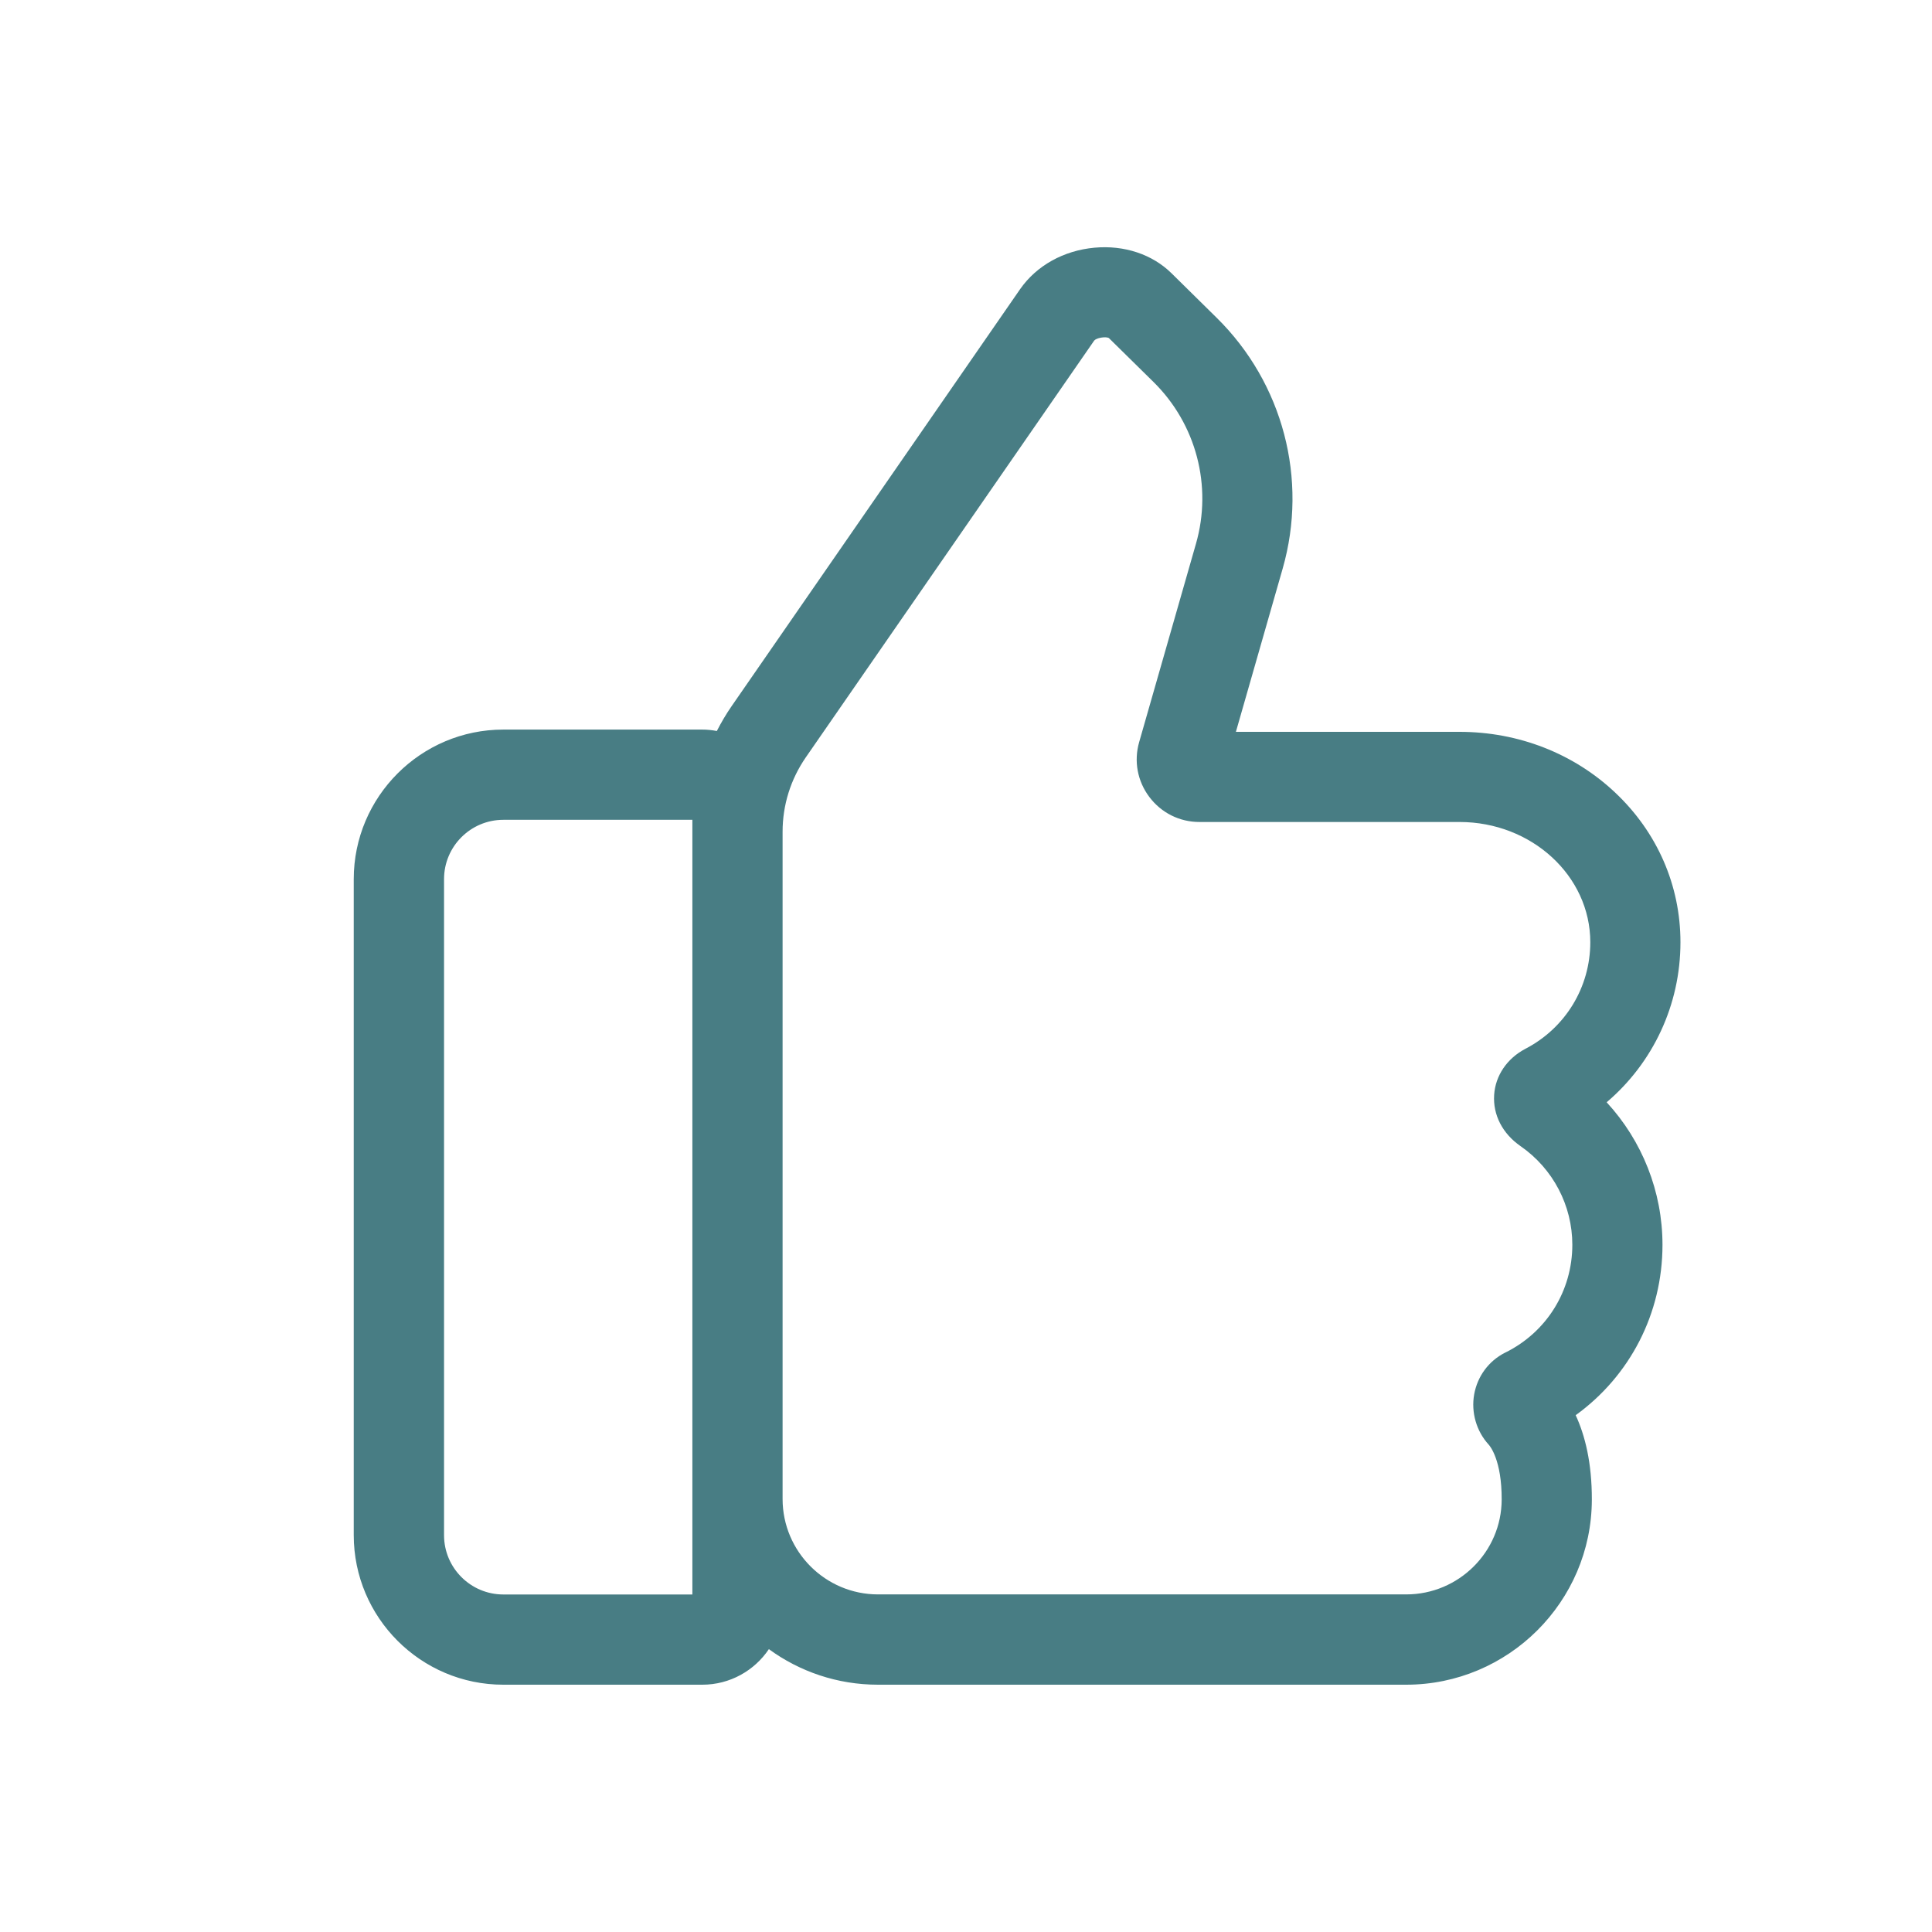 <?xml version="1.0" encoding="UTF-8"?>
<svg id="Layer_1" data-name="Layer 1" xmlns="http://www.w3.org/2000/svg" viewBox="0 0 300 300">
  <defs>
    <style>
      .cls-1 {
        fill: #487d84;
      }
    </style>
  </defs>
  <path class="cls-1" d="M260.94,146.31c0-8.82-3.6-17.08-10.14-23.24-6.44-6.08-15.03-9.43-24.17-9.43h-34.72l7.26-25.34c3.98-13.89.05-28.81-10.24-38.95l-7.01-6.91c-2.99-2.95-7.35-4.4-11.96-3.98-4.79.44-8.99,2.77-11.55,6.43l-44.81,64.77c-.86,1.24-1.61,2.53-2.29,3.85-.73-.14-1.49-.22-2.26-.22h-30.9c-12.8,0-23.22,10.42-23.22,23.22v101.87c0,12.8,10.42,23.22,23.22,23.22h30.9c4.3,0,8.1-2.19,10.34-5.52,4.76,3.47,10.61,5.52,16.94,5.52h82.02c15.85,0,28.78-12.87,28.83-28.69.02-5.78-1.07-10.05-2.51-13.16,8.42-6.08,13.48-15.8,13.48-26.45,0-8.28-3.16-16.17-8.67-22.14,7.2-6.12,11.46-15.13,11.46-24.84ZM107.51,247.59h-29.35c-5.08,0-9.21-4.13-9.21-9.21v-101.87c0-5.08,4.13-9.21,9.21-9.21h29.35v120.3ZM236.88,162.85c-2.86,1.49-4.68,4.17-4.87,7.17-.2,3.11,1.3,6.01,4.11,7.96,5.03,3.49,8.03,9.21,8.03,15.31,0,7.13-3.97,13.54-10.37,16.72l-.09.04c-2.53,1.29-4.27,3.65-4.78,6.46-.5,2.8.34,5.72,2.25,7.81.21.23,2.04,2.41,2.02,8.53-.02,8.12-6.67,14.73-14.82,14.73h-82.02c-8.17,0-14.82-6.65-14.82-14.82v-103.61c0-4.14,1.25-8.13,3.6-11.54l44.79-64.73c.35-.41,1.72-.65,2.26-.4l6.94,6.83c6.64,6.54,9.17,16.16,6.6,25.12l-8.82,30.8c-.85,2.96-.27,6.08,1.59,8.54,1.86,2.46,4.69,3.87,7.77,3.87h40.39c11.2,0,20.3,8.37,20.3,18.67,0,6.97-3.85,13.31-10.06,16.54Z"/>
  <path class="cls-1" d="M136.34,261.1c-6.02,0-11.77-1.88-16.64-5.43l-.42-.31-.29.43c-2.23,3.32-5.95,5.3-9.93,5.3h-30.9c-12.53,0-22.72-10.19-22.72-22.72v-101.87c0-12.53,10.19-22.72,22.72-22.72h30.9c.7,0,1.41.07,2.17.21l.37.07.17-.33c.72-1.41,1.46-2.65,2.25-3.79l44.81-64.76c2.47-3.52,6.54-5.79,11.18-6.21.5-.05,1.01-.07,1.51-.07,3.93,0,7.5,1.39,10.05,3.91l7.01,6.91c10.16,10.01,14.03,24.74,10.11,38.46l-7.44,25.98h35.38c9.02,0,17.48,3.3,23.83,9.29,6.43,6.07,9.98,14.2,9.98,22.88,0,9.45-4.11,18.36-11.28,24.46l-.4.34.35.38c5.51,5.96,8.54,13.7,8.54,21.8,0,10.46-4.84,19.95-13.27,26.04l-.33.24.17.37c1.65,3.58,2.48,7.93,2.47,12.95-.05,15.55-12.75,28.2-28.33,28.2h-82.02ZM171.57,51.89c-.59,0-1.61.18-2.04.67l-44.82,64.77c-2.42,3.49-3.69,7.58-3.69,11.82v103.61c0,8.45,6.87,15.32,15.32,15.32h82.02c8.42,0,15.3-6.83,15.32-15.23.02-6.19-1.79-8.48-2.15-8.87-1.81-1.98-2.61-4.74-2.13-7.38.48-2.66,2.12-4.88,4.52-6.1,6.65-3.31,10.73-9.89,10.73-17.21,0-6.26-3.08-12.14-8.24-15.72-2.66-1.85-4.08-4.59-3.9-7.52.18-2.83,1.9-5.35,4.6-6.76,6.37-3.31,10.32-9.82,10.32-16.98,0-10.57-9.33-19.17-20.8-19.17h-40.39c-2.92,0-5.61-1.34-7.37-3.67-1.76-2.34-2.31-5.29-1.5-8.1l8.82-30.8c2.61-9.13.03-18.94-6.73-25.61l-7-6.9-.08-.04c-.21-.09-.48-.14-.8-.14ZM78.16,126.79c-5.36,0-9.71,4.36-9.71,9.71v101.87c0,5.36,4.36,9.71,9.71,9.71h29.85v-121.3h-29.85Z"/>
</svg>